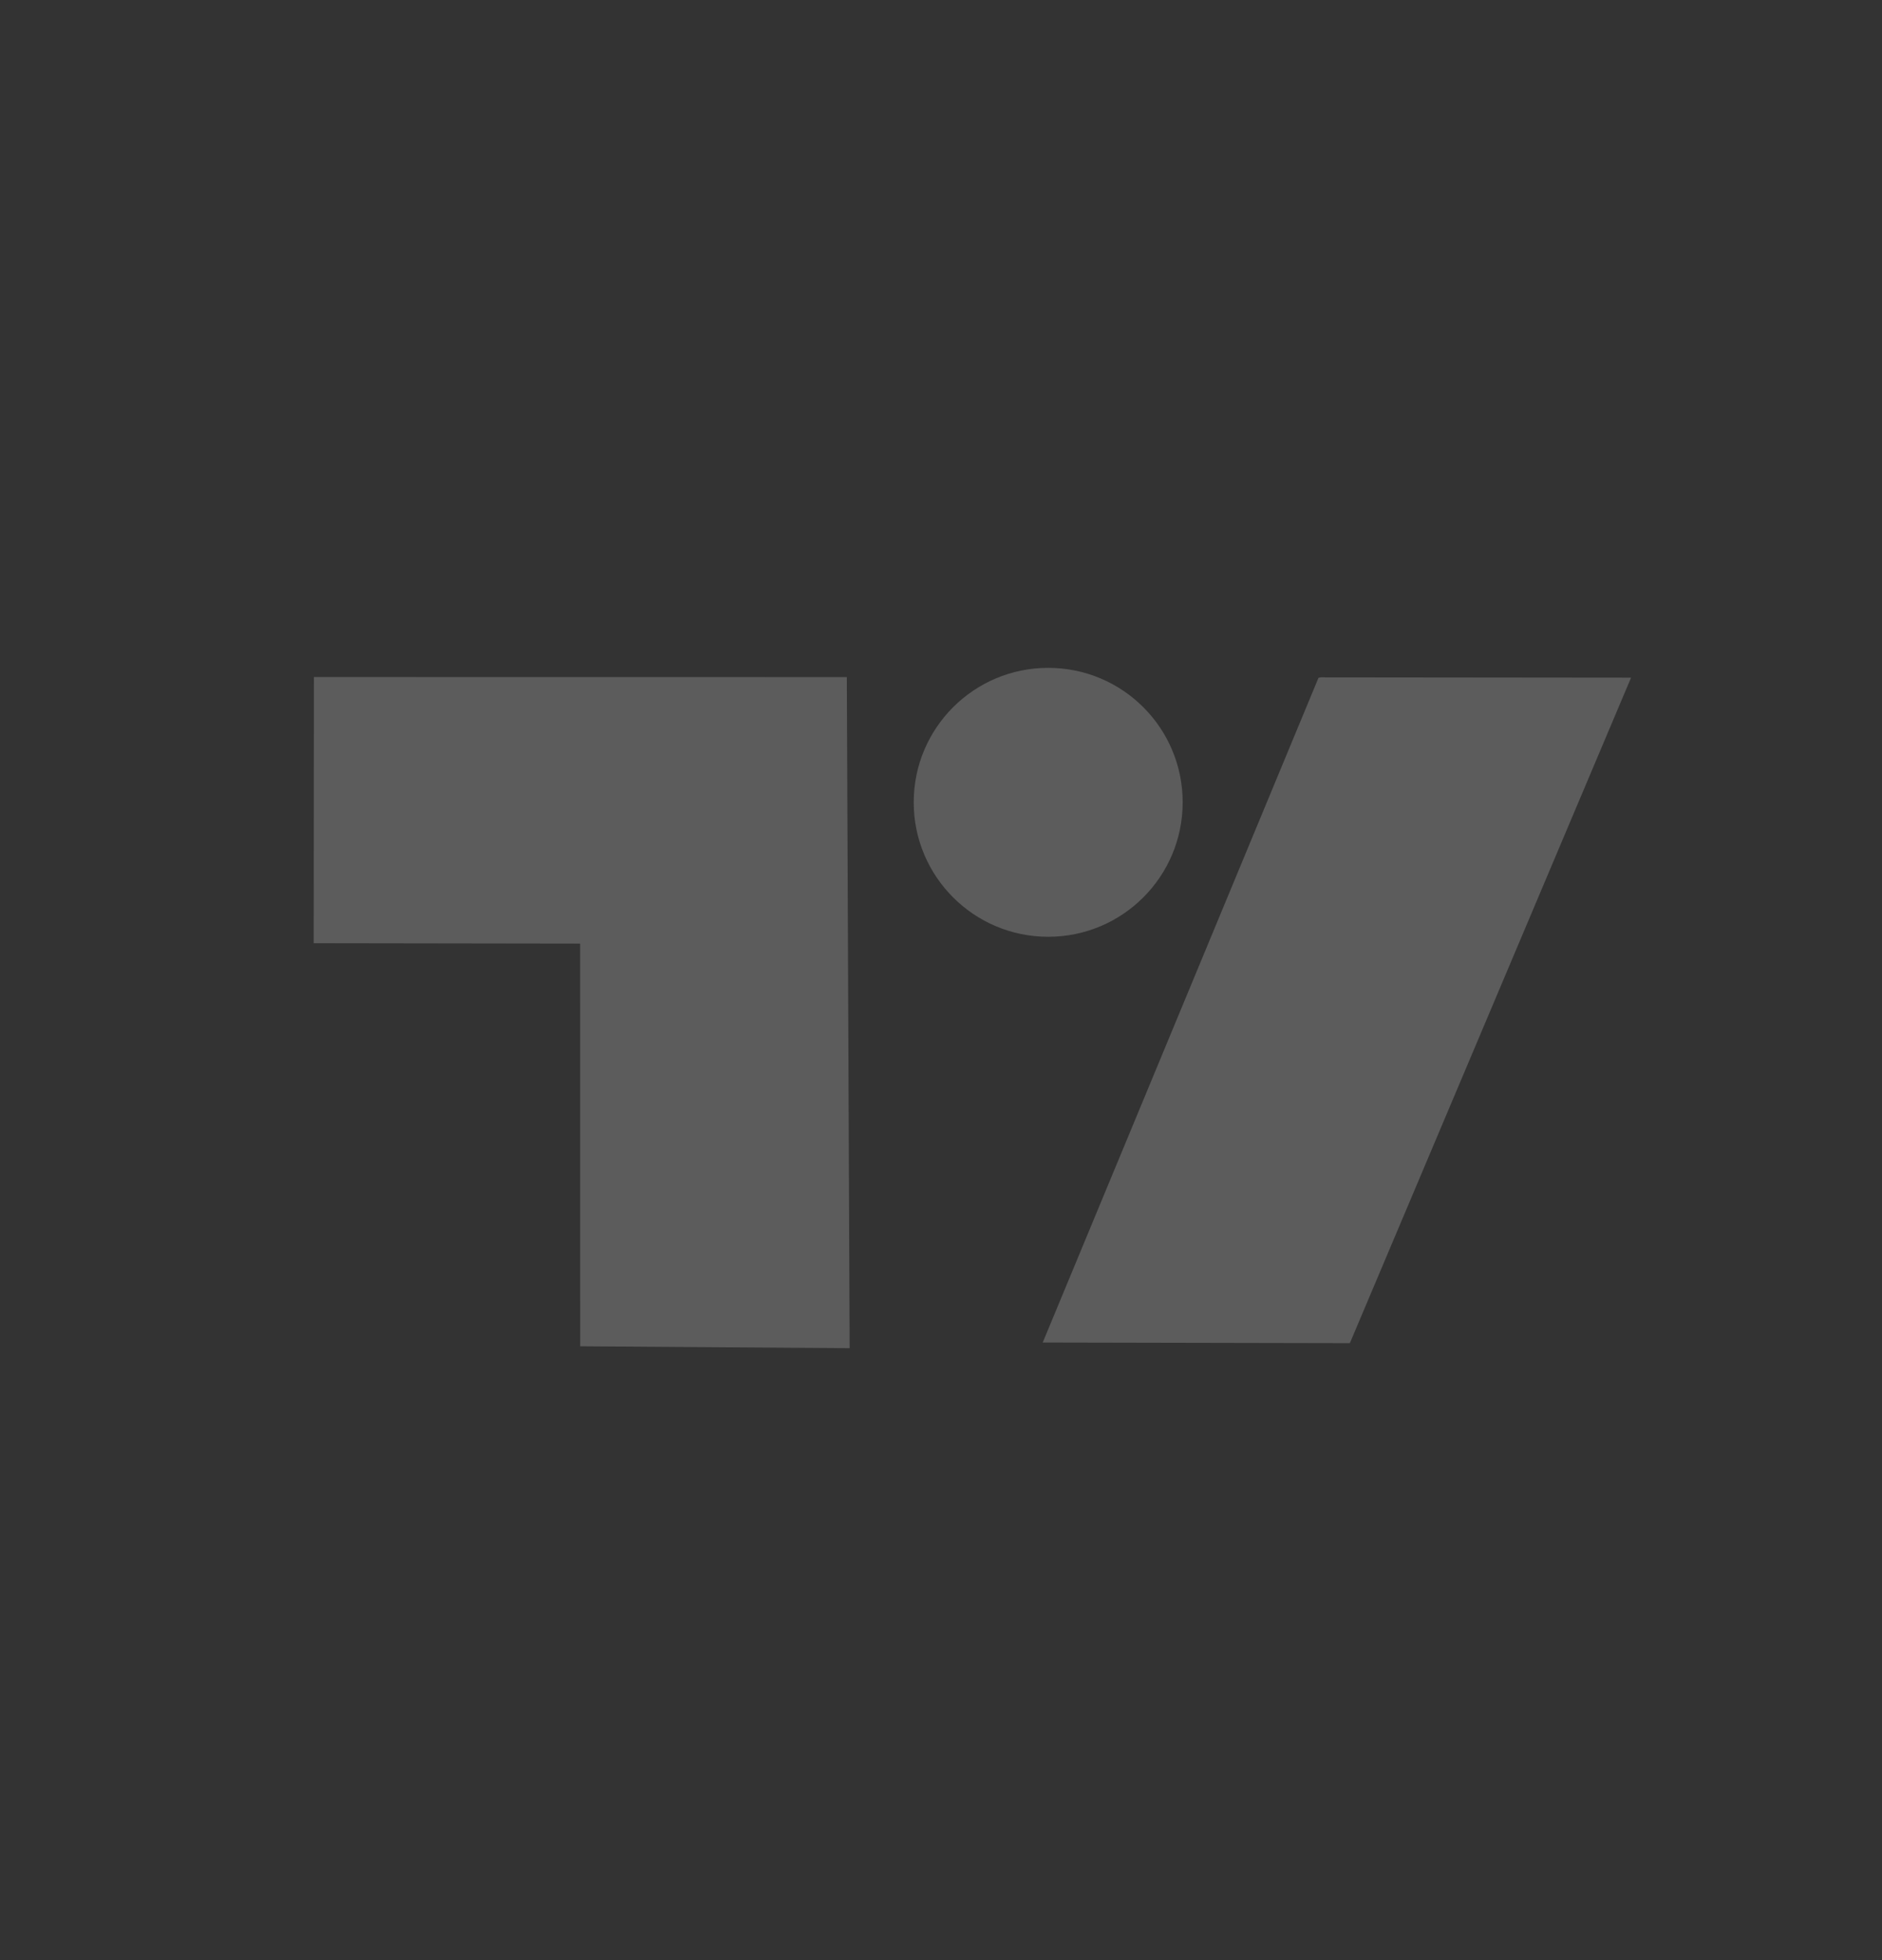<svg width="24" height="25" viewBox="0 0 24 25" fill="none" xmlns="http://www.w3.org/2000/svg">
<rect x="0" y="0" width="24" height="25" fill="#333333" stroke="none"/>
<g id="calculator">
<g id="Group 2117131049">
<path id="Vector" d="M4.003 8.635L10.799 8.636L10.835 17.195L7.399 17.171L7.398 12.035L4 12.03L4.003 8.635Z" fill="white" fill-opacity="0.2"/>
<path id="Vector_2" d="M13.367 11.948C14.315 11.948 15.082 11.18 15.082 10.233C15.082 9.285 14.315 8.518 13.367 8.518C12.42 8.518 11.652 9.285 11.652 10.233C11.652 11.18 12.42 11.948 13.367 11.948Z" fill="white" fill-opacity="0.2"/>
<path id="Vector_3" d="M16.841 8.639L20.8 8.643L17.214 17.131L13.297 17.123L16.814 8.645L16.841 8.639Z" fill="white" fill-opacity="0.2"/>
</g>
</g>
</svg>

